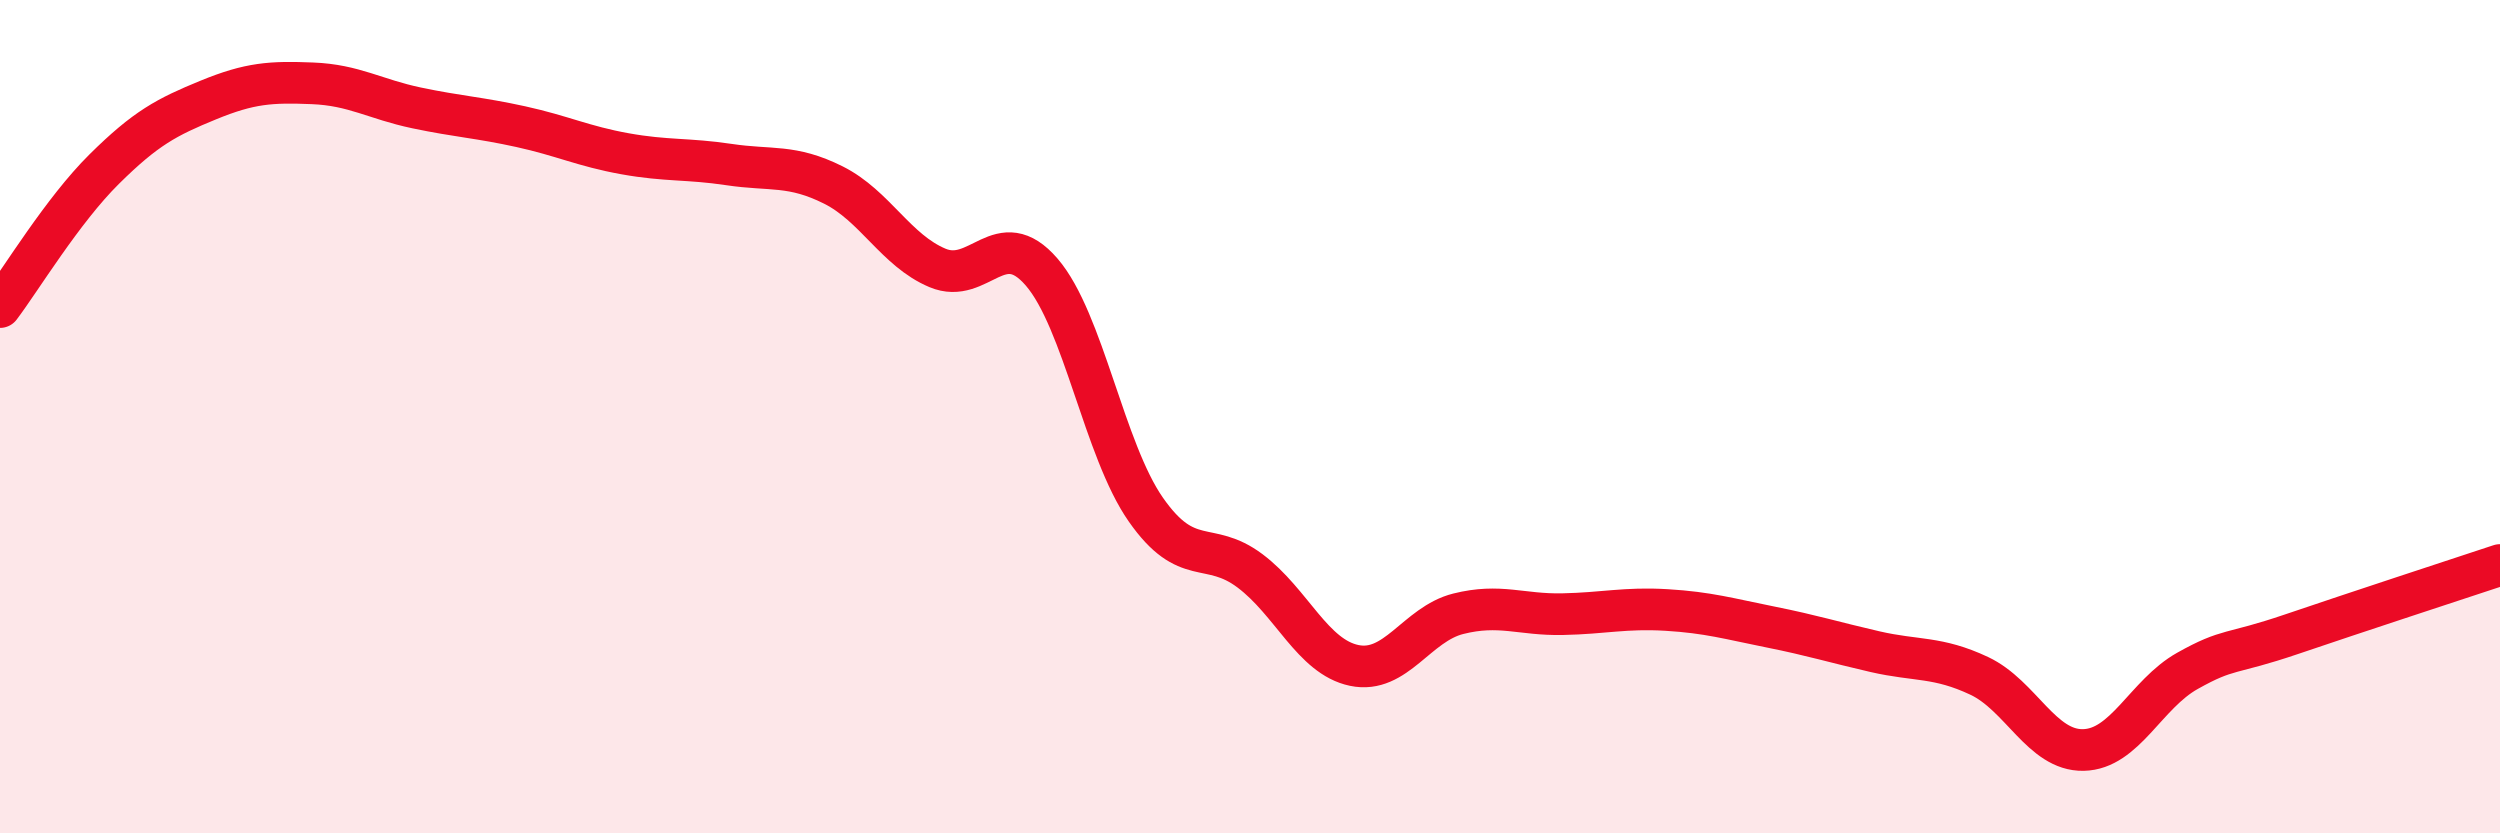 
    <svg width="60" height="20" viewBox="0 0 60 20" xmlns="http://www.w3.org/2000/svg">
      <path
        d="M 0,7.37 C 0.5,6.71 1.5,5.05 2.5,4.06 C 3.5,3.07 4,2.81 5,2.4 C 6,1.99 6.5,1.96 7.5,2 C 8.5,2.04 9,2.38 10,2.59 C 11,2.8 11.5,2.82 12.5,3.04 C 13.5,3.26 14,3.51 15,3.69 C 16,3.87 16.5,3.8 17.5,3.95 C 18.5,4.1 19,3.94 20,4.44 C 21,4.94 21.5,6.01 22.5,6.43 C 23.5,6.85 24,5.37 25,6.53 C 26,7.69 26.5,10.8 27.5,12.23 C 28.5,13.66 29,12.95 30,13.7 C 31,14.45 31.5,15.76 32.5,15.97 C 33.5,16.18 34,14.98 35,14.73 C 36,14.48 36.5,14.76 37.5,14.74 C 38.5,14.72 39,14.58 40,14.64 C 41,14.7 41.5,14.85 42.5,15.05 C 43.5,15.25 44,15.41 45,15.64 C 46,15.87 46.5,15.75 47.5,16.22 C 48.5,16.69 49,18.02 50,18 C 51,17.98 51.5,16.66 52.5,16.1 C 53.5,15.54 53.5,15.73 55,15.22 C 56.5,14.71 59,13.89 60,13.56L60 20L0 20Z"
        fill="#EB0A25"
        opacity="0.1"
        stroke-linecap="round"
        stroke-linejoin="round"
      />
      <path
        d="M 0,7.37 C 0.5,6.71 1.5,5.05 2.5,4.06 C 3.5,3.07 4,2.81 5,2.4 C 6,1.99 6.5,1.96 7.5,2 C 8.5,2.04 9,2.38 10,2.59 C 11,2.8 11.5,2.82 12.5,3.04 C 13.5,3.26 14,3.51 15,3.69 C 16,3.87 16.5,3.8 17.5,3.95 C 18.5,4.1 19,3.94 20,4.44 C 21,4.94 21.5,6.01 22.5,6.43 C 23.5,6.85 24,5.37 25,6.53 C 26,7.69 26.5,10.8 27.5,12.23 C 28.5,13.66 29,12.95 30,13.7 C 31,14.45 31.5,15.76 32.5,15.97 C 33.5,16.18 34,14.98 35,14.73 C 36,14.48 36.5,14.76 37.5,14.74 C 38.5,14.72 39,14.58 40,14.64 C 41,14.7 41.5,14.85 42.5,15.05 C 43.5,15.25 44,15.41 45,15.64 C 46,15.87 46.5,15.75 47.5,16.22 C 48.5,16.69 49,18.02 50,18 C 51,17.98 51.5,16.66 52.5,16.1 C 53.5,15.54 53.5,15.73 55,15.22 C 56.5,14.71 59,13.89 60,13.56"
        stroke="#EB0A25"
        stroke-width="1"
        fill="none"
        stroke-linecap="round"
        stroke-linejoin="round"
      />
    </svg>
  